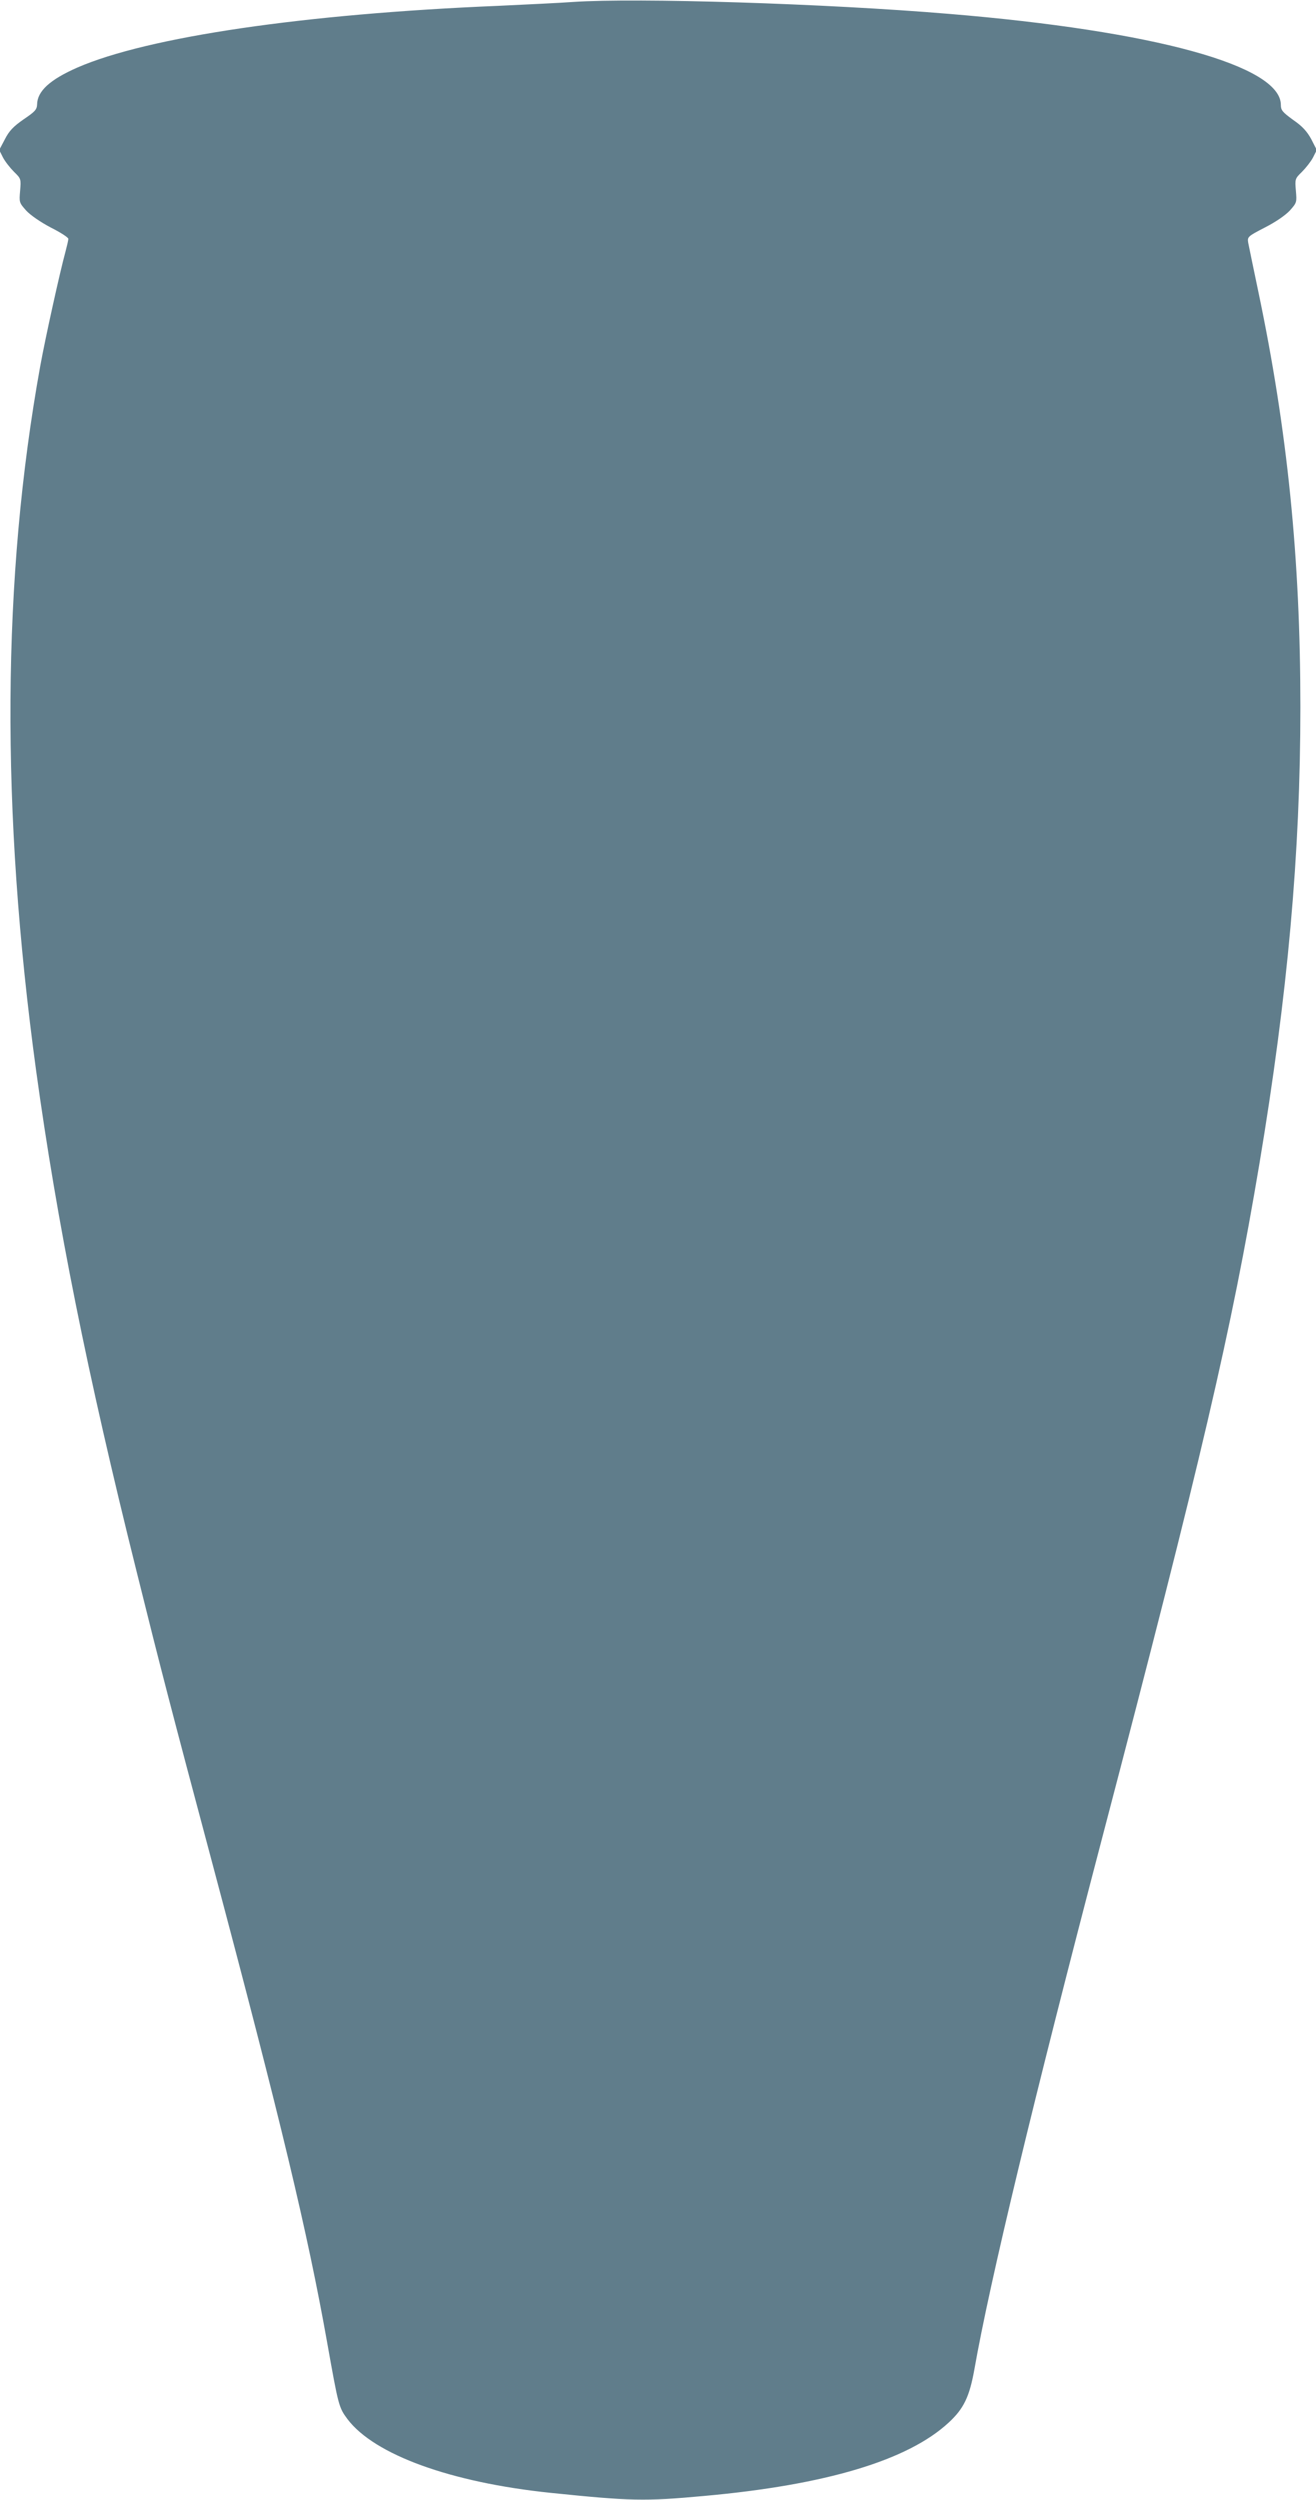 <?xml version="1.0" standalone="no"?>
<!DOCTYPE svg PUBLIC "-//W3C//DTD SVG 20010904//EN"
 "http://www.w3.org/TR/2001/REC-SVG-20010904/DTD/svg10.dtd">
<svg version="1.0" xmlns="http://www.w3.org/2000/svg"
 width="674pt" height="1280pt" viewBox="0 0 674 1280"
 preserveAspectRatio="xMidYMid meet">
<g transform="translate(0,1280) scale(0.1,-0.1)"
fill="#607d8b" stroke="none">
<path d="M2935 12790 c-66 -5 -239 -13 -385 -20 -992 -41 -1794 -159 -2154
-316 -141 -62 -205 -121 -206 -189 -1 -26 -11 -37 -69 -76 -53 -37 -74 -59
-96 -102 l-29 -55 19 -38 c11 -21 37 -54 57 -74 36 -35 36 -37 31 -97 -5 -58
-5 -61 31 -101 22 -24 73 -59 126 -87 50 -25 90 -51 90 -58 0 -7 -7 -37 -15
-67 -27 -98 -103 -441 -129 -585 -196 -1084 -203 -2273 -21 -3607 107 -777
261 -1549 516 -2570 121 -488 174 -692 389 -1498 349 -1310 485 -1880 585
-2441 59 -331 60 -335 105 -396 138 -182 529 -324 1040 -377 408 -42 482 -44
785 -16 623 56 1045 182 1254 376 77 71 106 132 131 270 79 451 306 1392 655
2724 510 1946 662 2598 805 3450 145 868 210 1589 210 2340 0 761 -66 1415
-215 2125 -25 121 -49 234 -52 251 -5 31 -4 33 85 79 55 28 106 63 128 87 36
40 36 43 31 101 -5 60 -5 62 31 97 20 20 46 53 57 74 l19 38 -28 55 c-22 40
-45 66 -93 99 -55 40 -63 50 -63 77 0 201 -649 379 -1700 466 -633 53 -1597
83 -1925 61z"/>
</g>
</svg>
